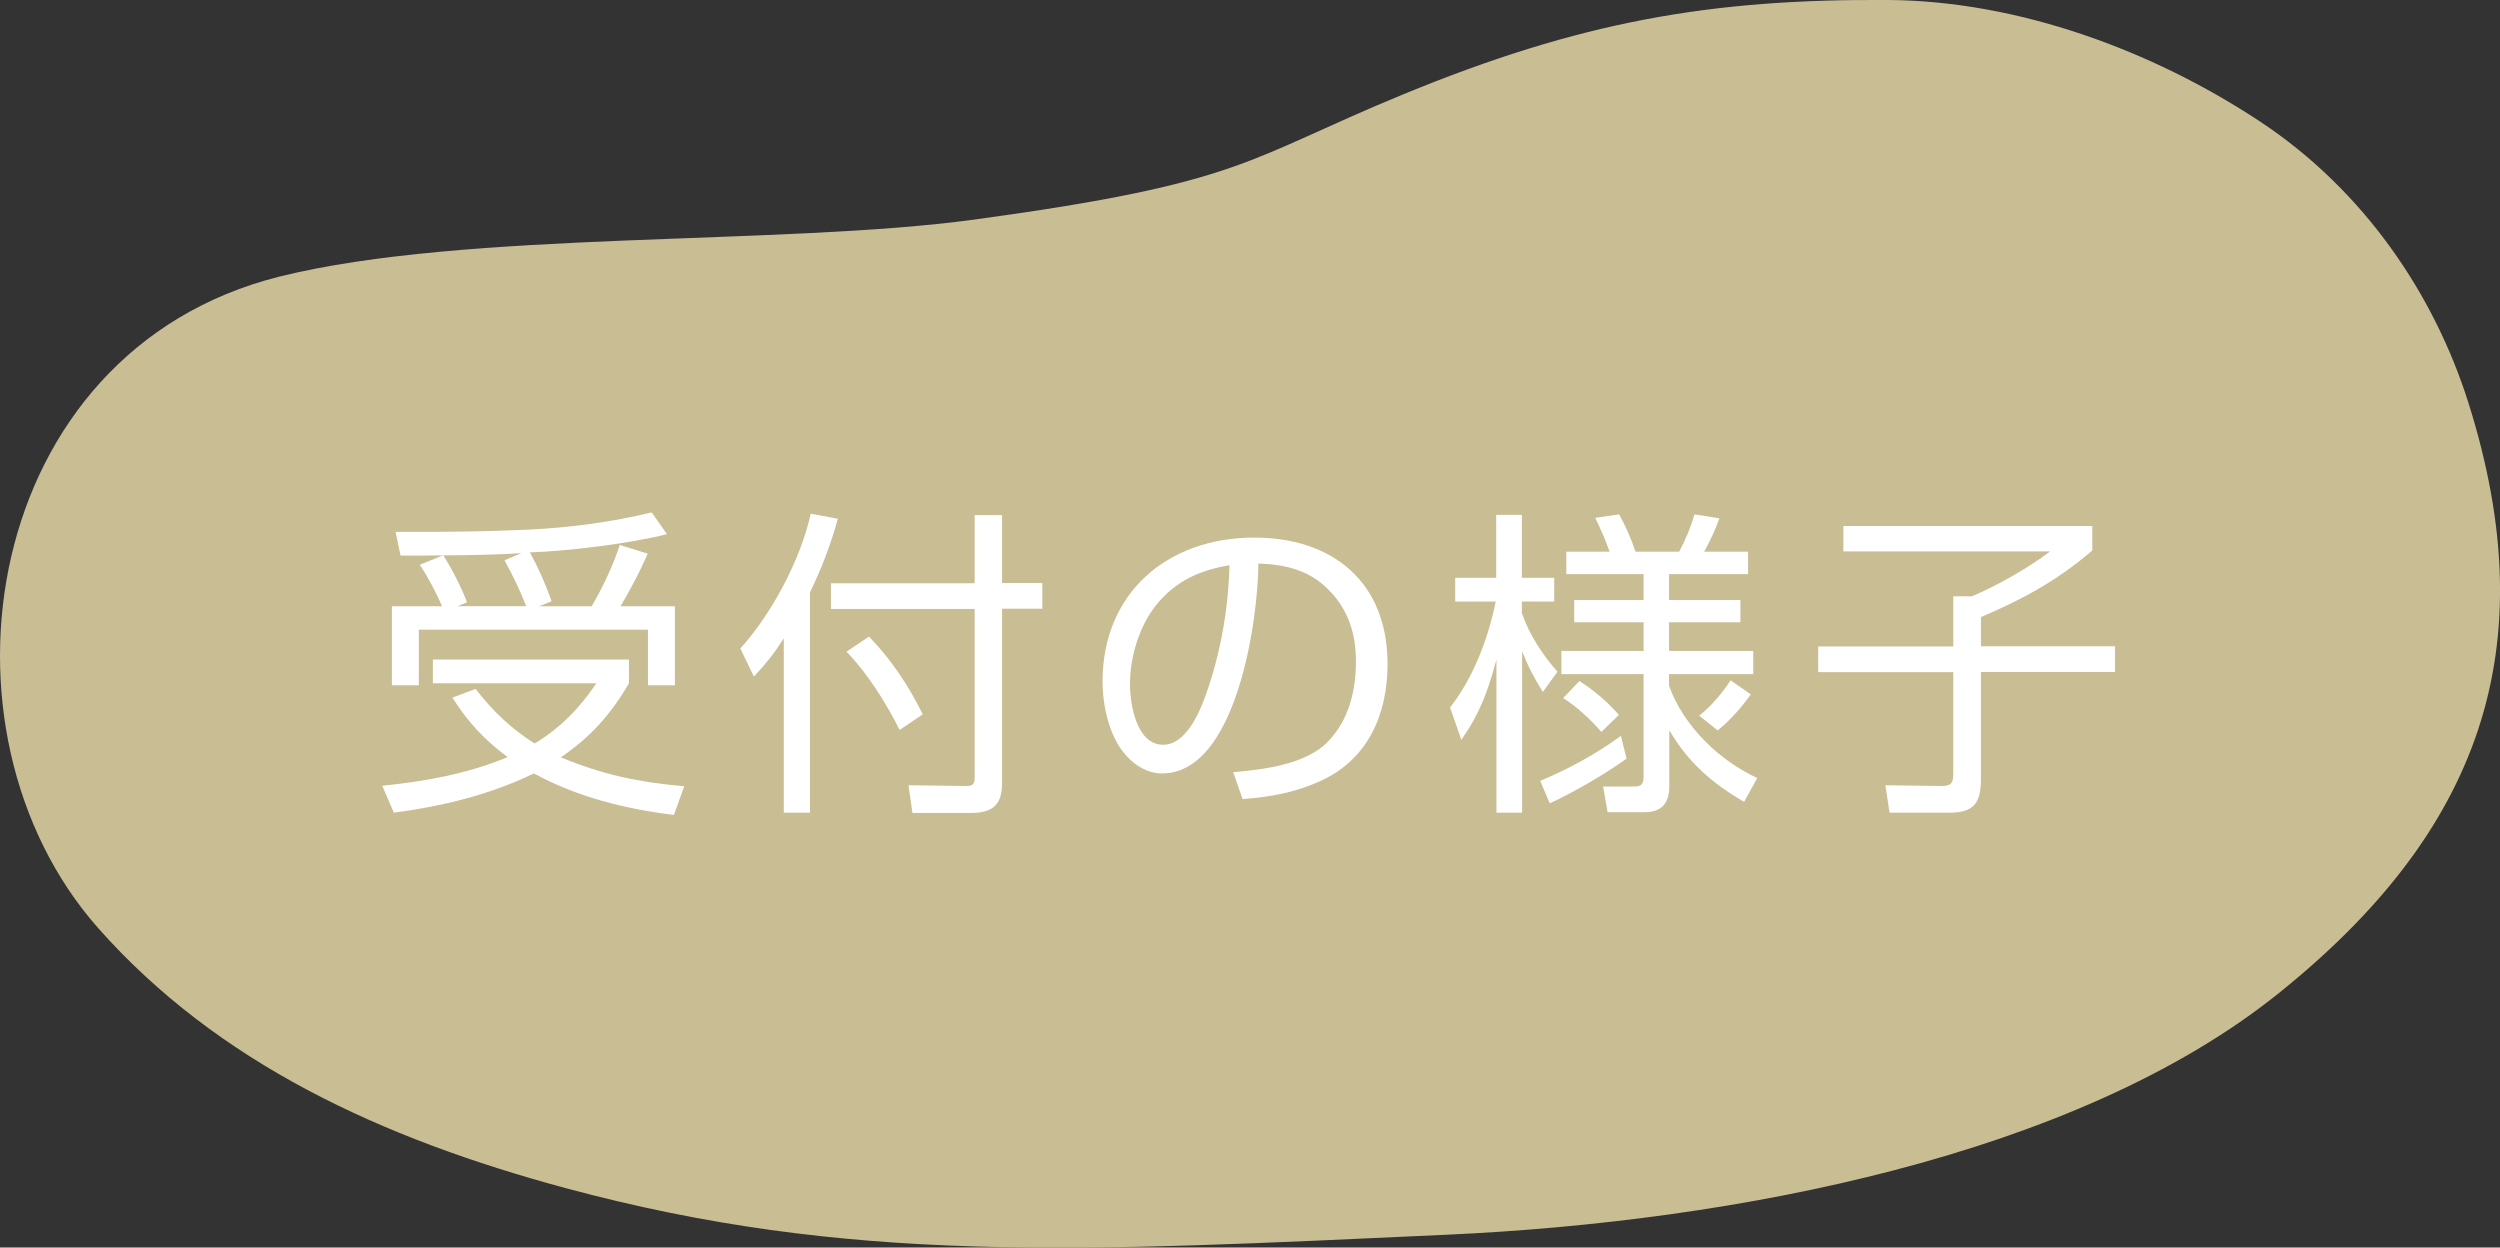<?xml version="1.0" encoding="UTF-8"?><svg id="_レイヤー_2" xmlns="http://www.w3.org/2000/svg" viewBox="0 0 101.24 50.52"><rect x="0" y="0" width="101.24" height="50.52" fill="#333333" stroke="none"/><defs><style>.cls-1{fill:#c9bd94;}.cls-1,.cls-2{stroke-width:0px;}.cls-2{fill:#fff;}</style></defs><g id="_1026修正"><path class="cls-1" d="M39.47,8.89c-7.84,1.07-20.58.43-28.15,2.31C-.78,14.23-3.1,29.59,3.98,37.59c4.83,5.45,11.46,8.51,18.91,10.52,11.5,3.1,20.74,2.58,35.72,1.89,11.65-.53,25.43-3.19,33.62-9.74,8.19-6.55,10.88-13.98,7.73-23.95-1.37-4.34-4.19-8.58-8.44-11.39C87.16,2.04,81.74.04,76.48,0c-7.2-.05-12.48.87-19.63,3.81-6.46,2.66-6.44,3.59-17.38,5.08Z"/></g><path class="cls-2" d="M27.71,31.84l-.42,1.16c-1.94-.23-3.94-.73-5.67-1.68-1.79.87-3.71,1.33-5.67,1.59l-.47-1.09c1.77-.18,3.43-.48,5.08-1.16-.94-.69-1.61-1.42-2.24-2.41l.94-.35c.7.9,1.43,1.6,2.39,2.21,1.05-.64,1.82-1.43,2.5-2.44h-6.62v-.96h7.94v.96c-.73,1.26-1.56,2.18-2.76,3,1.73.71,3.12,1,4.98,1.17ZM23.96,24.55c.46-.78.86-1.64,1.14-2.48l1.13.35c-.36.82-.66,1.37-1.1,2.13h2.2v3.2h-1.09v-2.25h-9.28v2.25h-1.09v-3.2h2.03c-.22-.53-.58-1.2-.9-1.68l.94-.38c-.57.01-1.14.01-1.72.01l-.2-.96c2.39,0,3.56-.01,5.34-.09,1.69-.08,3.38-.3,5.03-.7l.62.88c-1.47.38-4.02.69-5.55.74.35.64.64,1.3.88,1.98l-.51.2h2.12ZM20.43,22.69l.68-.29c-1.05.07-2.11.08-3.16.09.34.52.75,1.33.96,1.9l-.38.16h2.78c-.25-.65-.55-1.26-.88-1.86Z"/><path class="cls-2" d="M32.81,32.91h-1.07v-7.06c-.38.6-.73,1.04-1.21,1.55l-.55-1.14c1.26-1.38,2.46-3.63,2.85-5.46l1.1.21c-.3,1.07-.65,1.99-1.13,2.98v8.93ZM40.58,20.85v2.76h1.63v1.04h-1.63v7.07c0,.87-.39,1.2-1.25,1.2h-2.38l-.16-1.12,2.34.03c.29,0,.34-.1.34-.36v-6.81h-5.82v-1.04h5.82v-2.76h1.1ZM37.38,28.92l-.95.64c-.53-1.07-1.31-2.31-2.15-3.17l.91-.61c.9.92,1.61,2,2.18,3.15Z"/><path class="cls-2" d="M49.93,31.27c1.21-.1,2.93-.31,3.82-1.21s1.16-2.12,1.16-3.29c0-1.1-.31-2.08-1.09-2.87-.79-.81-1.75-1.04-2.86-1.08-.01,2.24-.87,8.5-3.9,8.5-.57,0-1.08-.3-1.46-.73-.68-.75-.95-2-.95-3,0-3.59,2.64-5.82,6.14-5.82,3.2,0,5.4,1.82,5.4,5.12,0,2.02-.78,3.85-2.7,4.73-1.05.48-2.03.65-3.17.74l-.38-1.09ZM46.83,24.49c-.7.87-1.07,2.11-1.07,3.21,0,.82.26,2.46,1.34,2.46.92,0,1.47-1.29,1.73-2.02.6-1.68.91-3.46.96-5.25-1.21.2-2.18.64-2.96,1.6Z"/><path class="cls-2" d="M63.08,27.19l-.6.83c-.38-.61-.58-.99-.84-1.65v6.54h-1.04v-6.2c-.34,1.26-.66,2.16-1.42,3.25l-.46-1.31c.95-1.2,1.55-2.81,1.85-4.29h-1.64v-.96h1.66v-2.55h1.04v2.55h1.31v.96h-1.31v.47c.3.87.84,1.69,1.44,2.37ZM62.38,31.62c1.14-.48,2.25-1.08,3.26-1.82l.23.92c-.84.61-2.16,1.38-3.11,1.81l-.39-.91ZM71.16,31.51l-.53.96c-1.29-.74-2.28-1.61-3.03-2.9v2.27c0,.68-.3,1.05-1,1.05h-1.5l-.18-1.04h1.22c.31.01.42-.08.42-.4v-4.15h-3.33v-.94h3.33v-1.16h-2.81v-.9h2.81v-1.05h-3.13v-.91h1.75c-.14-.43-.38-.96-.58-1.37l.97-.14c.26.48.49.99.66,1.51h1.77c.26-.48.47-.99.62-1.51l1.01.16c-.17.47-.38.92-.62,1.35h1.78v.91h-3.2v1.05h2.89v.9h-2.89v1.16h3.41v.94h-3.41v.47c.57,1.61,2.03,3.03,3.56,3.73ZM63.3,28.27l.66-.69c.6.38,1.13.84,1.6,1.37l-.71.69c-.42-.49-1-1.03-1.55-1.37ZM69.56,29.58l-.75-.6c.46-.35.96-.94,1.27-1.43l.82.57c-.39.55-.83,1.04-1.34,1.46Z"/><path class="cls-2" d="M84.73,21.3v.99c-1.4,1.21-2.82,1.98-4.51,2.7v1.18h5.43v1.04h-5.43v4.33c0,.96-.27,1.37-1.27,1.37h-2.43l-.17-1.11,2.28.03c.39,0,.47-.13.47-.49v-4.12h-5.47v-1.04h5.47v-2.03h.75c1-.42,2.31-1.16,3.17-1.82h-8.37v-1.03h10.09Z"/></svg>